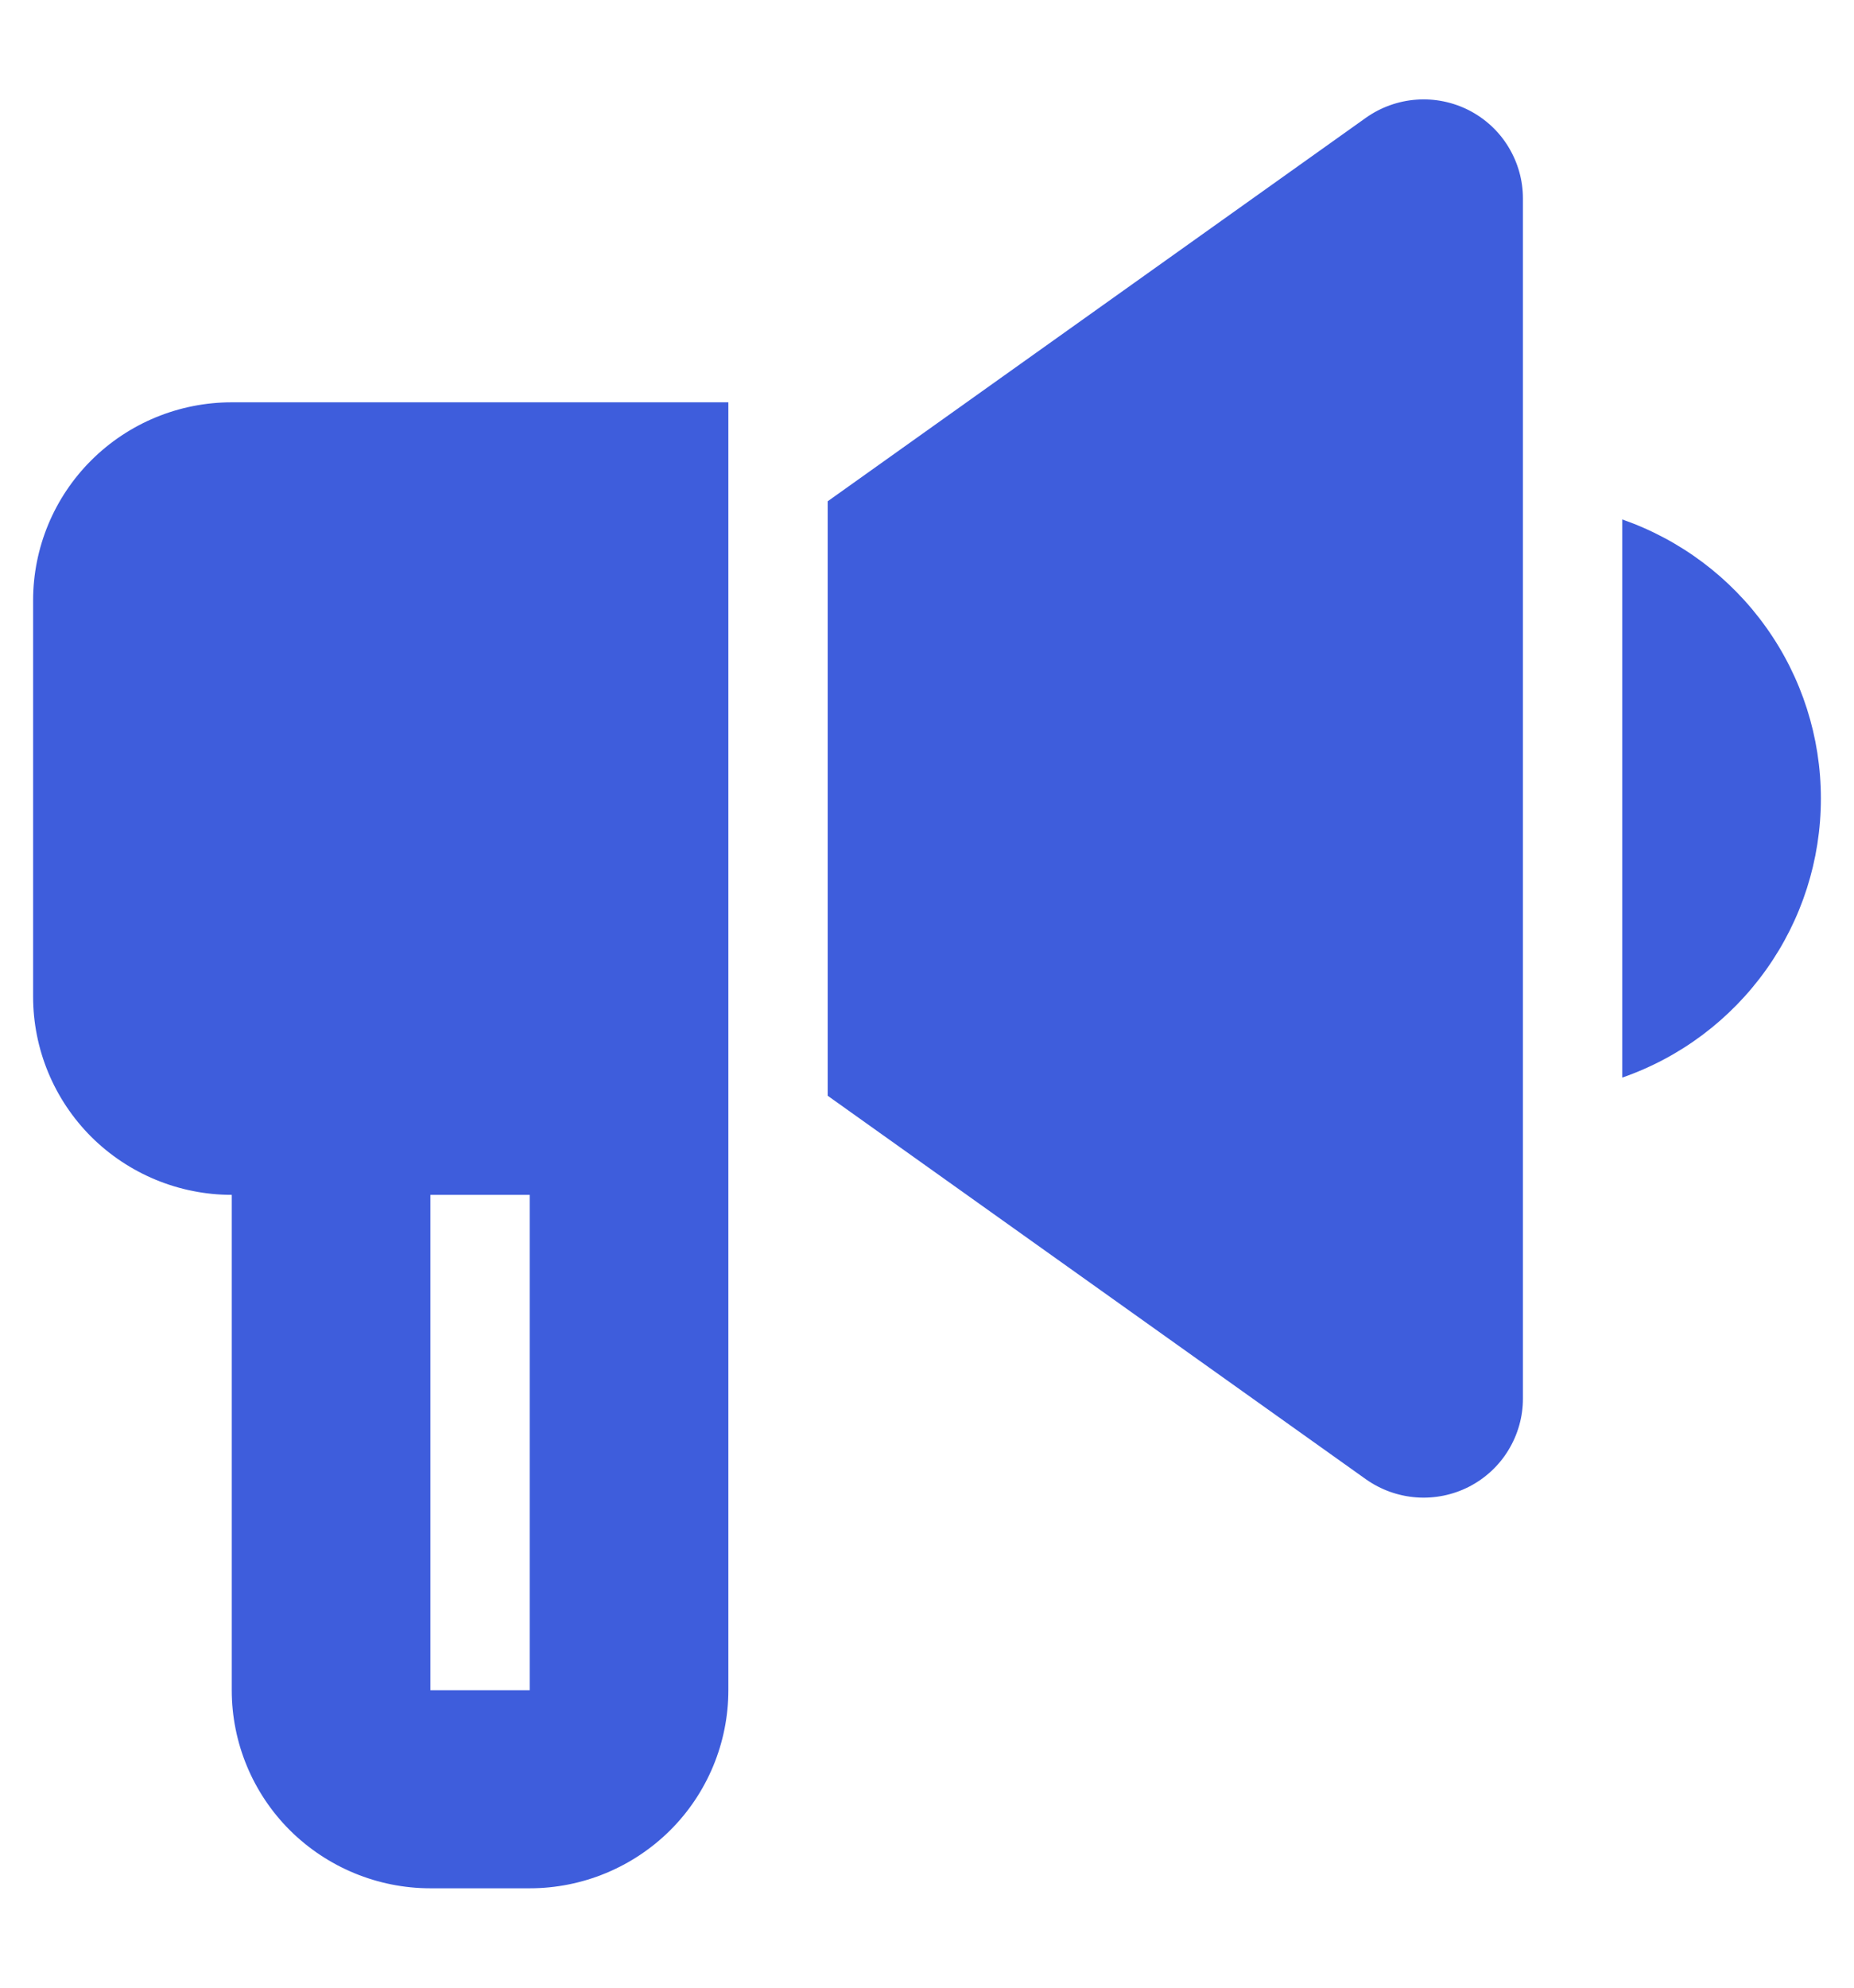 <svg width="14" height="15" viewBox="0 0 14 15" fill="none" xmlns="http://www.w3.org/2000/svg">
<path d="M11.5 1.498V10.555C11.5 10.692 11.462 10.826 11.39 10.944C11.319 11.061 11.216 11.156 11.094 11.219C10.971 11.282 10.833 11.31 10.696 11.3C10.559 11.29 10.427 11.243 10.314 11.163L6.25 8.269V3.783L10.314 0.889C10.427 0.809 10.559 0.762 10.696 0.752C10.833 0.742 10.971 0.77 11.094 0.833C11.216 0.896 11.319 0.991 11.39 1.108C11.462 1.226 11.5 1.36 11.5 1.498Z" fill="#3E5DDC"/>
<path d="M5.5 3.036H1.75C1.352 3.036 0.971 3.193 0.689 3.474C0.408 3.754 0.25 4.134 0.25 4.531V7.521C0.25 7.918 0.408 8.298 0.689 8.579C0.971 8.859 1.352 9.017 1.75 9.017V12.755C1.75 13.151 1.908 13.532 2.189 13.812C2.471 14.092 2.852 14.25 3.25 14.25H4C4.398 14.25 4.779 14.092 5.061 13.812C5.342 13.532 5.5 13.151 5.5 12.755V3.036ZM3.25 12.755V9.017H4V12.755H3.25Z" fill="#3E5DDC"/>
<path d="M12.25 3.92V8.132C12.688 7.98 13.068 7.695 13.337 7.317C13.606 6.94 13.75 6.489 13.75 6.026C13.75 5.563 13.606 5.112 13.337 4.735C13.068 4.357 12.688 4.073 12.25 3.92Z" fill="#3E5DDC"/>
</svg>
